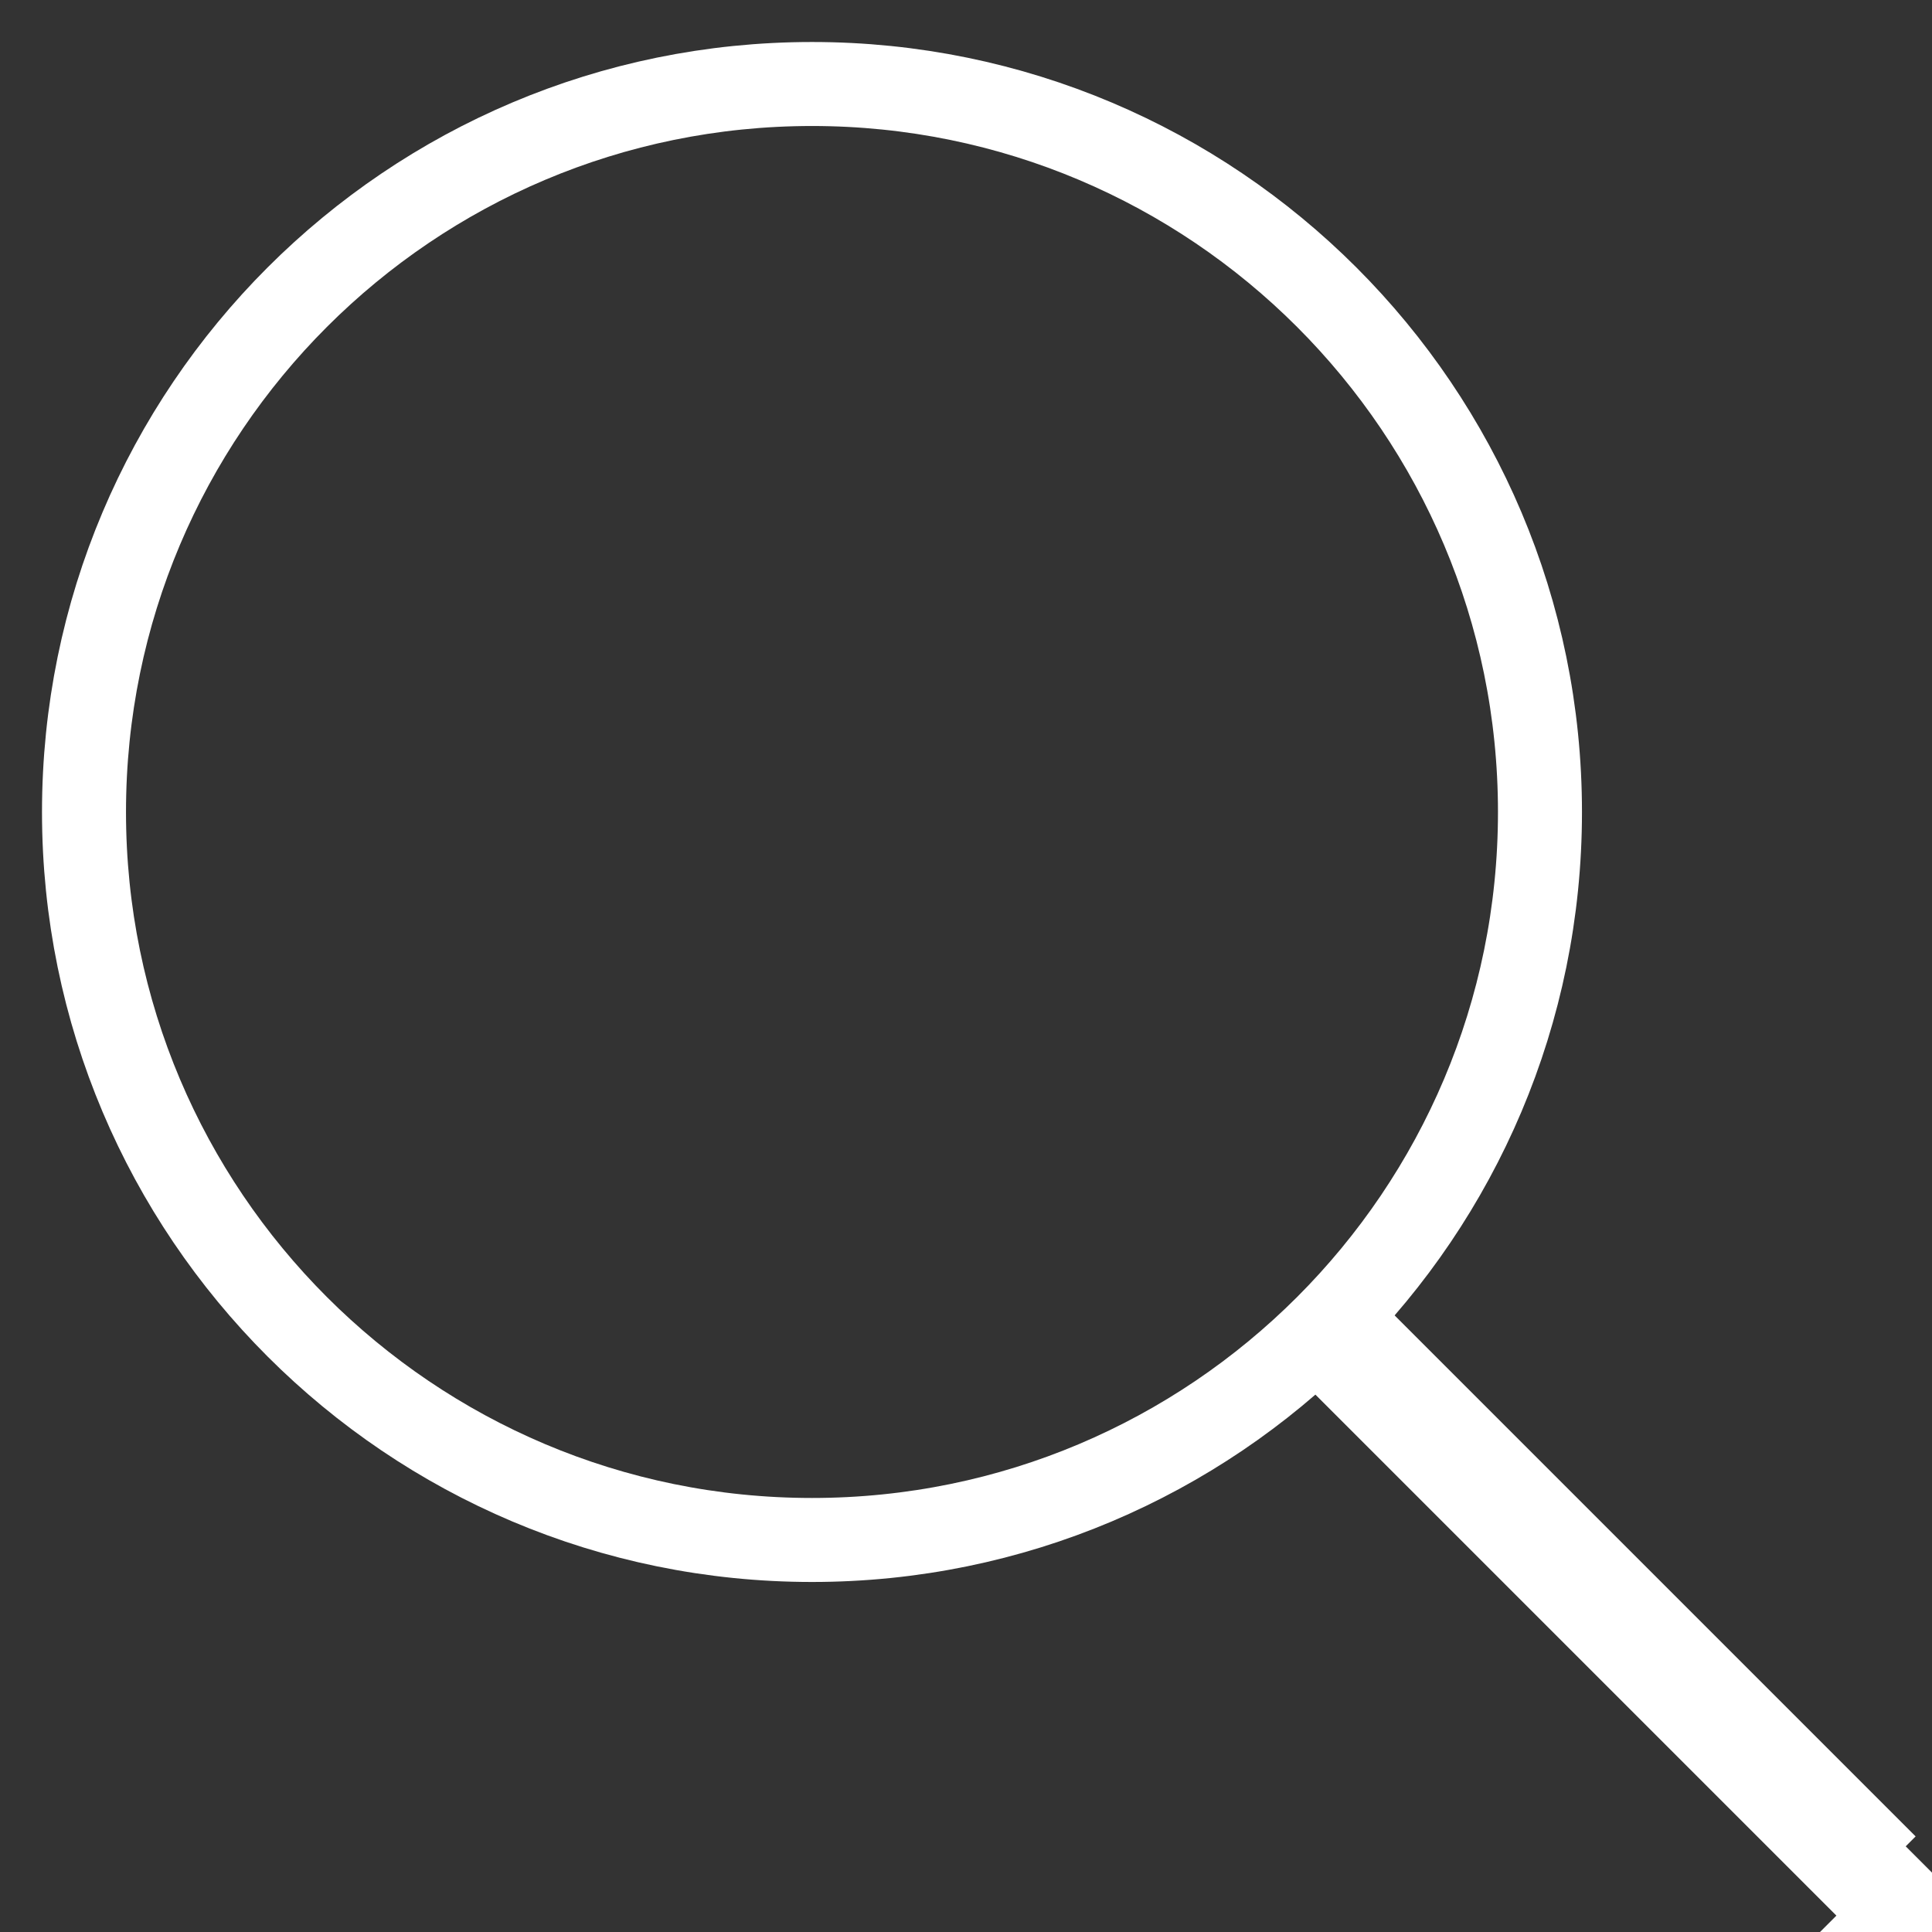 <?xml version="1.0" encoding="UTF-8"?>
<svg xmlns="http://www.w3.org/2000/svg" width="23" height="23" viewBox="0 0 23 23" fill="none">
  <rect x="0" y="0" width="23" height="23" fill="#333333" stroke="none"/>
  <path d="M9.667 18.333C14.453 18.333 18.333 14.453 18.333 9.667C18.333 4.88 14.453 1 9.667 1C4.88 1 1 4.88 1 9.667C1 14.453 4.88 18.333 9.667 18.333Z" stroke="white" stroke-linejoin="round"></path>
  <path d="M21.862 22.098L15.902 16.138L16.138 15.902L22.098 21.862L21.862 22.098ZM22.375 22.999L22.687 22.687L22.805 22.805C22.685 22.924 22.532 22.989 22.375 22.999Z" stroke="white"></path>
</svg>
